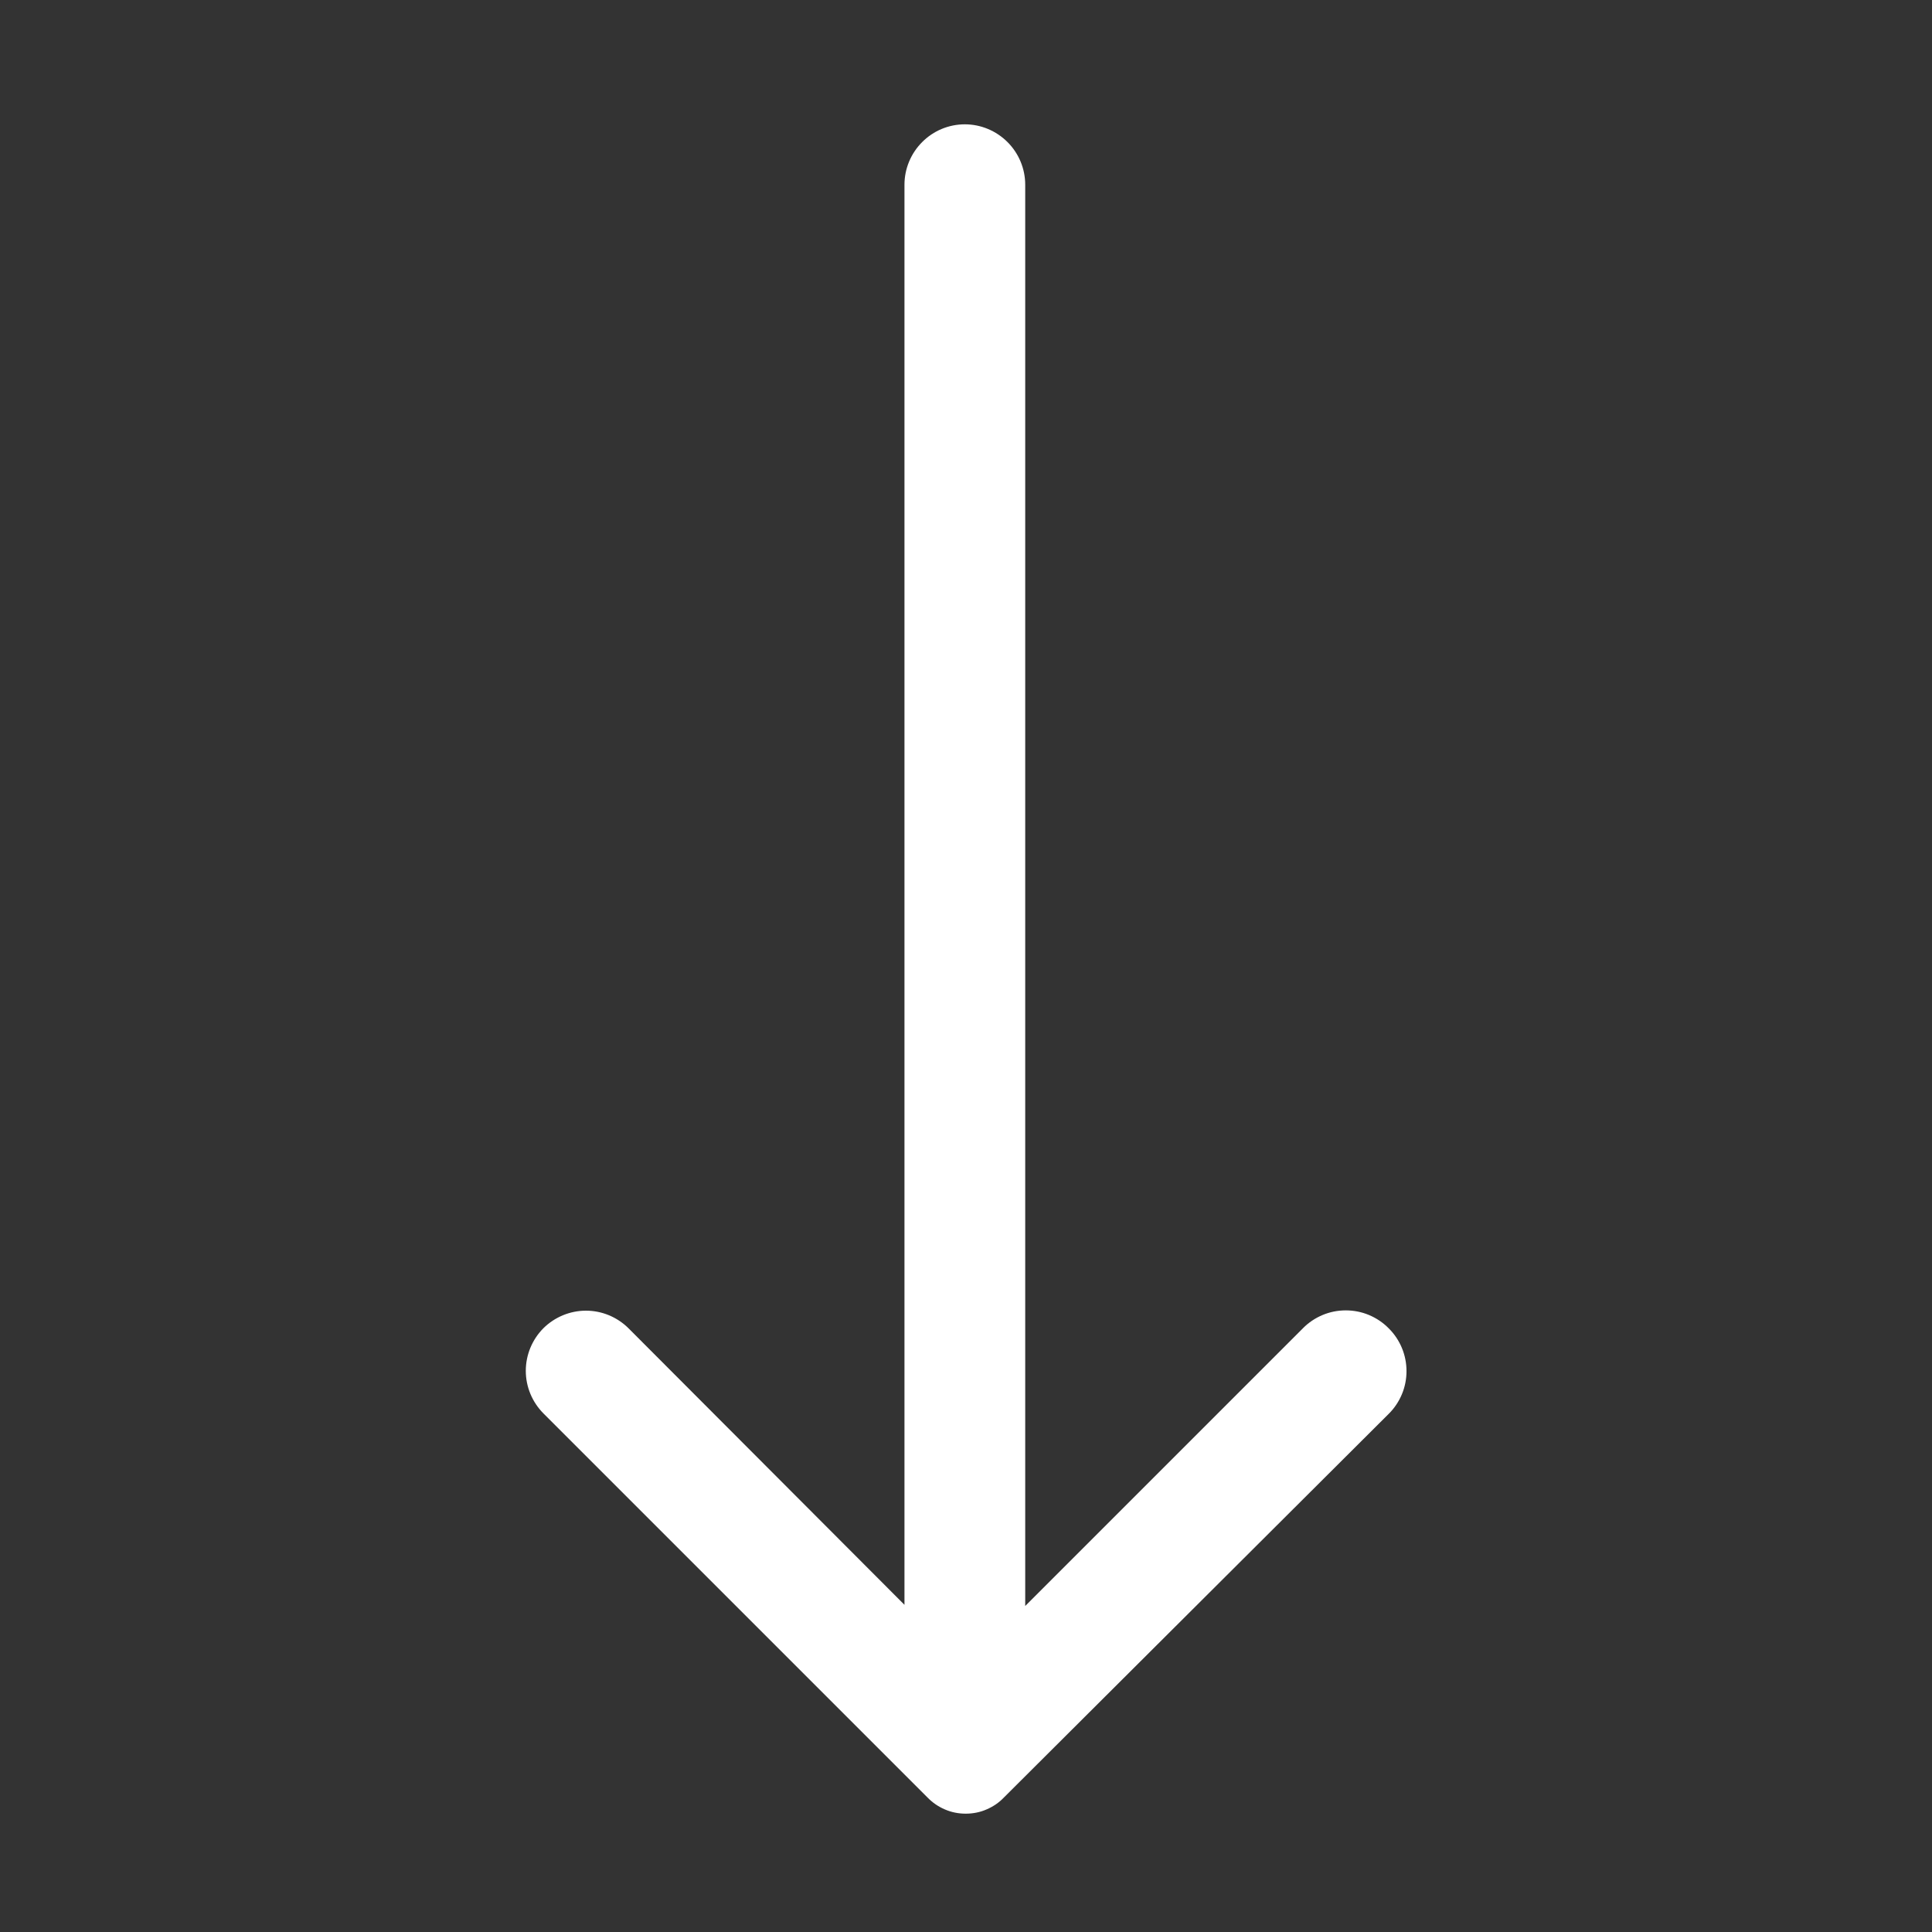 <svg width="20" height="20" viewBox="0 0 20 20" fill="none" xmlns="http://www.w3.org/2000/svg">
<rect x="0" y="0" width="20" height="20" fill="#333333" stroke="none"/>
<path d="M14.375 13.75C14.317 13.691 14.248 13.645 14.172 13.613C14.096 13.581 14.014 13.565 13.931 13.565C13.849 13.565 13.767 13.581 13.691 13.613C13.615 13.645 13.546 13.691 13.488 13.75L10.613 16.625L10.613 1.912C10.613 1.747 10.547 1.588 10.43 1.471C10.312 1.353 10.153 1.287 9.988 1.287C9.822 1.287 9.663 1.353 9.546 1.471C9.429 1.588 9.363 1.747 9.363 1.912L9.363 16.613L6.506 13.75C6.389 13.634 6.231 13.568 6.066 13.568C5.901 13.568 5.742 13.634 5.625 13.75C5.509 13.867 5.443 14.025 5.443 14.191C5.443 14.356 5.509 14.514 5.625 14.631L9.6 18.606C9.652 18.66 9.713 18.702 9.781 18.731C9.85 18.761 9.923 18.775 9.997 18.775C10.071 18.775 10.145 18.761 10.213 18.731C10.281 18.702 10.343 18.66 10.394 18.606L14.375 14.637C14.434 14.579 14.48 14.51 14.512 14.434C14.544 14.358 14.56 14.276 14.56 14.194C14.56 14.111 14.544 14.03 14.512 13.953C14.48 13.877 14.434 13.808 14.375 13.75Z" fill="white"/>
</svg>

